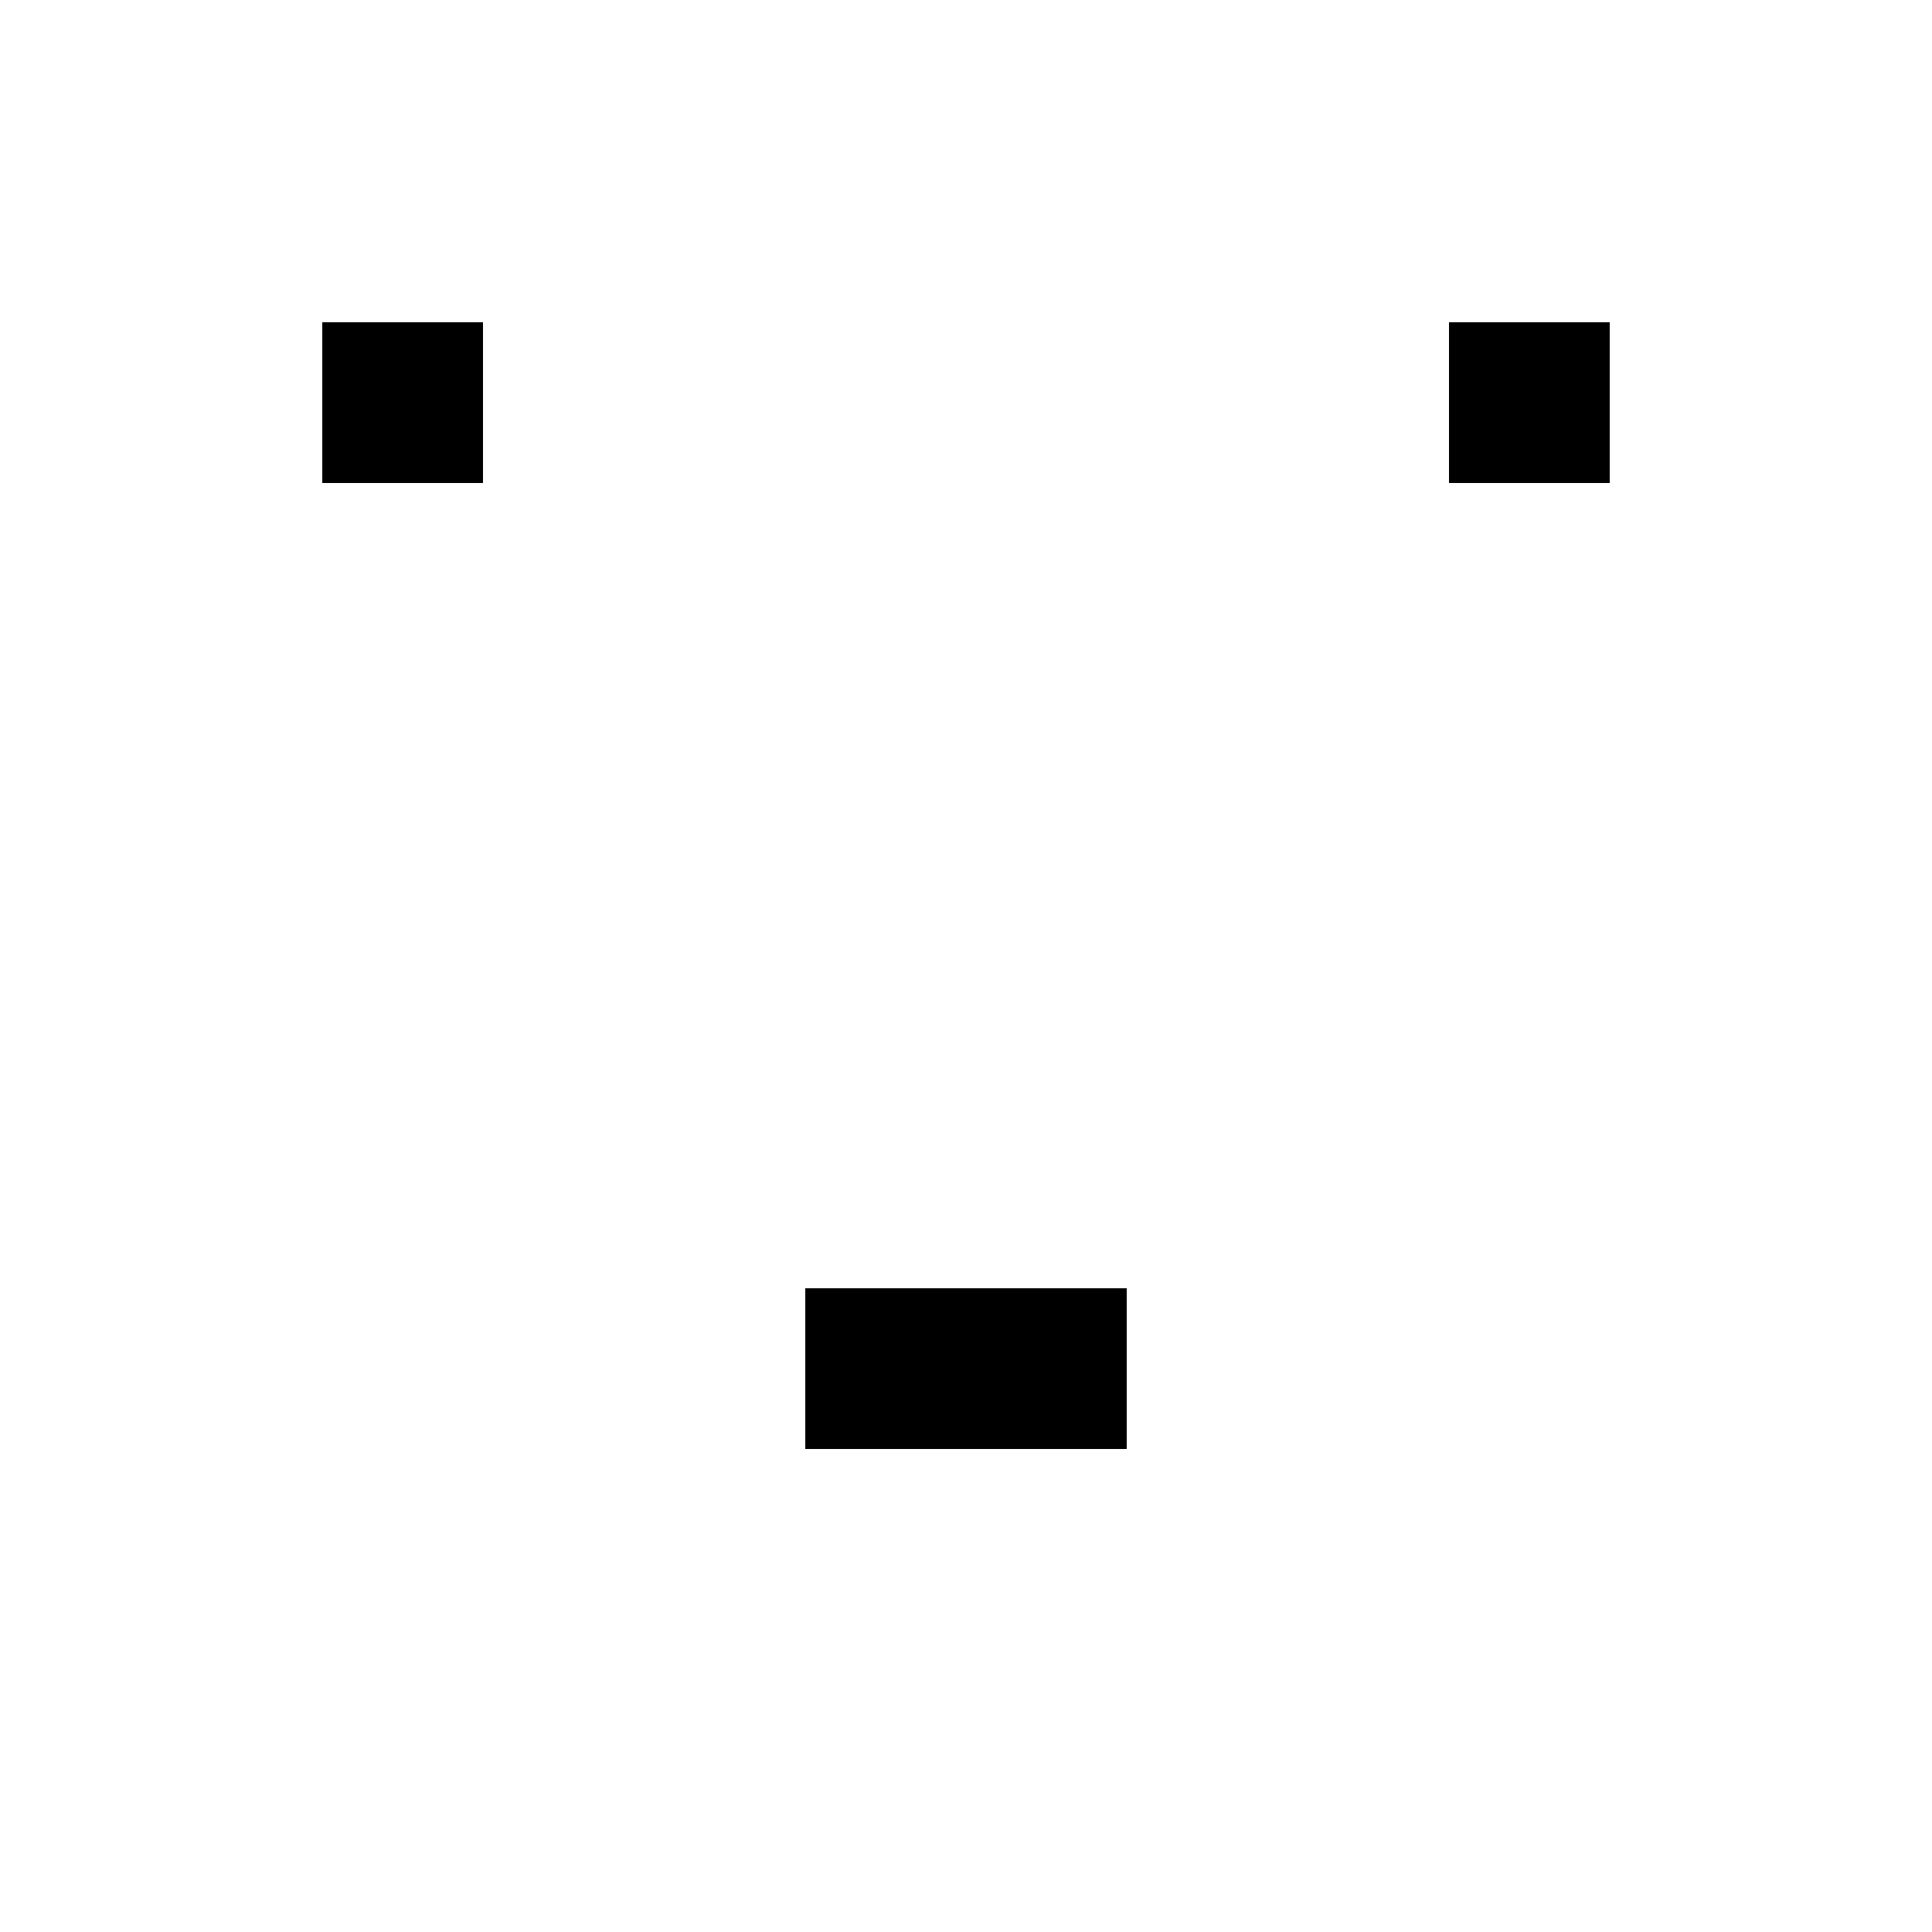 <svg xmlns="http://www.w3.org/2000/svg" shape-rendering="crispEdges" viewBox="0 -0.5 12 12"><rect x="0" y="-0.5" width="12" height="12" fill="#808080" stroke="none"/><path stroke="#fff" d="M0 0h12M0 1h12M0 2h2m1 0h6m1 0h2M0 3h12M0 4h12M0 5h12M0 6h12M0 7h12M0 8h5m2 0h5M0 9h12M0 10h12M0 11h12"/><path stroke="#000" d="M2 2h1m6 0h1M5 8h2"/></svg>